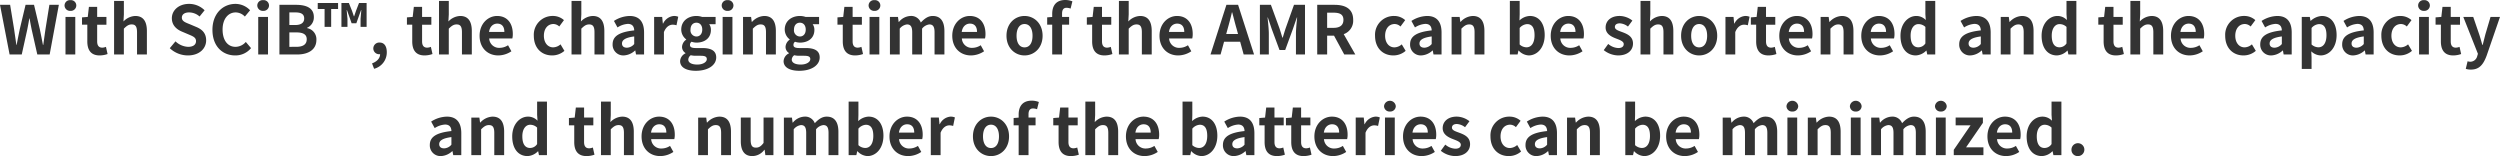<svg xmlns="http://www.w3.org/2000/svg" width="894.12" height="55.824" viewBox="0 0 894.12 55.824">
  <path id="パス_5924" data-name="パス 5924" d="M-443.568,0h4.344l1.944-8.784c.288-1.392.528-2.76.768-4.1h.1c.216,1.344.48,2.712.768,4.1L-433.656,0h4.416l3.288-17.76h-3.384L-430.728-9.1c-.264,1.848-.528,3.744-.792,5.664h-.12c-.384-1.92-.744-3.84-1.128-5.664l-2.064-8.664h-3.024L-439.92-9.1c-.384,1.848-.768,3.768-1.128,5.664h-.1c-.264-1.9-.552-3.792-.816-5.664l-1.416-8.664H-447Zm19.992,0h3.5V-13.44h-3.5Zm1.776-15.6a1.954,1.954,0,0,0,2.088-1.92,1.926,1.926,0,0,0-2.088-1.92,1.933,1.933,0,0,0-2.112,1.92A1.961,1.961,0,0,0-421.8-15.6ZM-411.36.336a8.685,8.685,0,0,0,2.832-.5l-.576-2.568a3.927,3.927,0,0,1-1.32.288c-1.2,0-1.824-.72-1.824-2.256v-5.952h3.312V-13.44h-3.312v-3.6H-415.2l-.408,3.6-2.064.168v2.616h1.9V-4.7C-415.776-1.68-414.552.336-411.36.336ZM-406.2,0h3.5V-9.24c1.008-.984,1.7-1.512,2.808-1.512,1.32,0,1.9.744,1.9,2.808V0h3.528V-8.376c0-3.384-1.248-5.4-4.152-5.4a6.116,6.116,0,0,0-4.224,1.968l.144-2.52v-4.824h-3.5Zm26.4.336c4.1,0,6.528-2.472,6.528-5.376,0-2.568-1.416-3.936-3.576-4.824l-2.328-.984c-1.512-.6-2.784-1.056-2.784-2.328,0-1.176,1.008-1.872,2.568-1.872a5.665,5.665,0,0,1,3.768,1.464l1.8-2.232a7.882,7.882,0,0,0-5.568-2.28c-3.6,0-6.144,2.232-6.144,5.136,0,2.592,1.8,4.032,3.6,4.776l2.376,1.008c1.584.672,2.664,1.08,2.664,2.4,0,1.248-.984,2.04-2.832,2.04A6.987,6.987,0,0,1-384.24-4.7l-2.04,2.448A9.464,9.464,0,0,0-379.8.336Zm16.92,0a7.188,7.188,0,0,0,5.664-2.616l-1.872-2.208a4.938,4.938,0,0,1-3.672,1.752c-2.808,0-4.632-2.328-4.632-6.192,0-3.816,2.016-6.12,4.7-6.12a4.58,4.58,0,0,1,3.264,1.488l1.872-2.256a7.245,7.245,0,0,0-5.208-2.28c-4.488,0-8.256,3.432-8.256,9.288C-371.016-2.88-367.368.336-362.88.336ZM-354.648,0h3.5V-13.44h-3.5Zm1.776-15.6a1.954,1.954,0,0,0,2.088-1.92,1.926,1.926,0,0,0-2.088-1.92,1.933,1.933,0,0,0-2.112,1.92A1.961,1.961,0,0,0-352.872-15.6ZM-347.064,0h6.336c3.912,0,6.888-1.656,6.888-5.232a4.038,4.038,0,0,0-3.336-4.2v-.12a4.029,4.029,0,0,0,2.424-3.84c0-3.312-2.784-4.368-6.432-4.368h-5.88Zm3.552-10.536v-4.512h2.112c2.136,0,3.192.624,3.192,2.184,0,1.416-.984,2.328-3.24,2.328Zm0,7.8V-7.9h2.472c2.448,0,3.744.72,3.744,2.448,0,1.848-1.32,2.712-3.744,2.712Zm12.6-7.152h2.352v-6.384h2.472v-2.136h-7.272v2.136h2.448Zm6.024,0h2.16v-2.9l-.288-3.072h.12l1.656,4.7h1.68l1.68-4.7h.1l-.264,3.072v2.9h2.16v-8.52H-318.6l-1.08,2.808-.648,1.92h-.12l-.648-1.92-1.128-2.808h-2.664Zm11.688,15a6.055,6.055,0,0,0,4.536-5.9c0-2.184-.912-3.48-2.544-3.48a2.123,2.123,0,0,0-2.28,2.088A2.072,2.072,0,0,0-311.28-.1h.216c0,1.392-1.032,2.592-2.88,3.288ZM-295.152.336a8.685,8.685,0,0,0,2.832-.5l-.576-2.568a3.927,3.927,0,0,1-1.32.288c-1.2,0-1.824-.72-1.824-2.256v-5.952h3.312V-13.44h-3.312v-3.6h-2.952l-.408,3.6-2.064.168v2.616h1.9V-4.7C-299.568-1.68-298.344.336-295.152.336Zm5.16-.336h3.5V-9.24c1.008-.984,1.7-1.512,2.808-1.512,1.32,0,1.9.744,1.9,2.808V0h3.528V-8.376c0-3.384-1.248-5.4-4.152-5.4a6.116,6.116,0,0,0-4.224,1.968l.144-2.52v-4.824h-3.5ZM-268.8.336a8.478,8.478,0,0,0,4.7-1.488l-1.2-2.16a5.54,5.54,0,0,1-3.024.936,3.531,3.531,0,0,1-3.72-3.36h8.28a6.556,6.556,0,0,0,.168-1.608c0-3.72-1.92-6.432-5.616-6.432-3.216,0-6.264,2.712-6.264,7.08C-275.472-2.28-272.544.336-268.8.336Zm-3.288-8.4c.264-1.968,1.512-2.976,2.928-2.976,1.728,0,2.544,1.152,2.544,2.976Zm22.56,8.4A6.668,6.668,0,0,0-245.136-1.3l-1.392-2.328a4.173,4.173,0,0,1-2.616,1.08c-1.944,0-3.336-1.632-3.336-4.152,0-2.544,1.392-4.2,3.432-4.2a3.068,3.068,0,0,1,2.064.888l1.68-2.28a5.876,5.876,0,0,0-3.912-1.488A6.71,6.71,0,0,0-256.08-6.7C-256.08-2.256-253.248.336-249.528.336ZM-242.592,0h3.5V-9.24c1.008-.984,1.7-1.512,2.808-1.512,1.32,0,1.9.744,1.9,2.808V0h3.528V-8.376c0-3.384-1.248-5.4-4.152-5.4a6.116,6.116,0,0,0-4.224,1.968l.144-2.52v-4.824h-3.5Zm18.672.336a6.32,6.32,0,0,0,4.056-1.776h.072l.264,1.44h2.88V-7.848c0-3.888-1.752-5.928-5.16-5.928A10.737,10.737,0,0,0-227.424-12l1.272,2.328a7.594,7.594,0,0,1,3.7-1.272c1.656,0,2.232,1.008,2.28,2.328-5.4.576-7.728,2.088-7.728,4.968A3.818,3.818,0,0,0-223.92.336Zm1.152-2.76c-1.032,0-1.776-.456-1.776-1.512,0-1.2,1.1-2.088,4.368-2.52v2.712A3.563,3.563,0,0,1-222.768-2.424ZM-213.048,0h3.5V-8.016c.768-1.944,2.04-2.64,3.1-2.64a4.236,4.236,0,0,1,1.392.216l.624-3.048a3.8,3.8,0,0,0-1.584-.288,4.656,4.656,0,0,0-3.816,2.712h-.1l-.24-2.376h-2.88Zm14.9,5.832c4.488,0,7.3-2.064,7.3-4.776,0-2.352-1.752-3.36-4.992-3.36h-2.28c-1.584,0-2.112-.384-2.112-1.1a1.339,1.339,0,0,1,.576-1.152,5.724,5.724,0,0,0,1.728.312c2.88,0,5.184-1.536,5.184-4.56a3.381,3.381,0,0,0-.624-2.04h2.3V-13.44h-4.848a6.322,6.322,0,0,0-2.016-.336c-2.856,0-5.424,1.7-5.424,4.872a4.442,4.442,0,0,0,1.776,3.5v.1a3.335,3.335,0,0,0-1.488,2.52A2.548,2.548,0,0,0-201.84-.528v.12a3.263,3.263,0,0,0-1.92,2.784C-203.76,4.752-201.312,5.832-198.144,5.832Zm.216-12.264A2.18,2.18,0,0,1-200.04-8.9c0-1.584.912-2.472,2.112-2.472s2.088.888,2.088,2.472S-196.752-6.432-197.928-6.432Zm.312,10.032c-1.968,0-3.216-.648-3.216-1.776a2.016,2.016,0,0,1,.888-1.56,7.585,7.585,0,0,0,1.872.192h1.632c1.44,0,2.232.24,2.232,1.2C-194.208,2.712-195.6,3.6-197.616,3.6Zm9.072-3.6h3.5V-13.44h-3.5Zm1.776-15.6a1.954,1.954,0,0,0,2.088-1.92,1.926,1.926,0,0,0-2.088-1.92,1.933,1.933,0,0,0-2.112,1.92A1.961,1.961,0,0,0-186.768-15.6Zm5.52,15.6h3.5V-9.24c1.008-.984,1.7-1.512,2.808-1.512,1.32,0,1.9.744,1.9,2.808V0h3.528V-8.376c0-3.384-1.248-5.4-4.152-5.4a6.194,6.194,0,0,0-4.368,2.112h-.1l-.24-1.776h-2.88Zm20.112,5.832c4.488,0,7.3-2.064,7.3-4.776,0-2.352-1.752-3.36-4.992-3.36h-2.28c-1.584,0-2.112-.384-2.112-1.1a1.339,1.339,0,0,1,.576-1.152,5.724,5.724,0,0,0,1.728.312c2.88,0,5.184-1.536,5.184-4.56a3.381,3.381,0,0,0-.624-2.04h2.3V-13.44H-158.9a6.322,6.322,0,0,0-2.016-.336c-2.856,0-5.424,1.7-5.424,4.872a4.442,4.442,0,0,0,1.776,3.5v.1a3.335,3.335,0,0,0-1.488,2.52,2.548,2.548,0,0,0,1.224,2.256v.12a3.263,3.263,0,0,0-1.92,2.784C-166.752,4.752-164.3,5.832-161.136,5.832Zm.216-12.264A2.18,2.18,0,0,1-163.032-8.9c0-1.584.912-2.472,2.112-2.472s2.088.888,2.088,2.472S-159.744-6.432-160.92-6.432Zm.312,10.032c-1.968,0-3.216-.648-3.216-1.776a2.016,2.016,0,0,1,.888-1.56,7.585,7.585,0,0,0,1.872.192h1.632c1.44,0,2.232.24,2.232,1.2C-157.2,2.712-158.592,3.6-160.608,3.6Zm19.44-3.264a8.685,8.685,0,0,0,2.832-.5l-.576-2.568a3.927,3.927,0,0,1-1.32.288c-1.2,0-1.824-.72-1.824-2.256v-5.952h3.312V-13.44h-3.312v-3.6h-2.952l-.408,3.6-2.064.168v2.616h1.9V-4.7C-145.584-1.68-144.36.336-141.168.336Zm5.16-.336h3.5V-13.44h-3.5Zm1.776-15.6a1.954,1.954,0,0,0,2.088-1.92,1.926,1.926,0,0,0-2.088-1.92,1.933,1.933,0,0,0-2.112,1.92A1.961,1.961,0,0,0-134.232-15.6Zm5.52,15.6h3.5V-9.24a3.922,3.922,0,0,1,2.592-1.512c1.272,0,1.872.744,1.872,2.808V0h3.528V-9.24a3.922,3.922,0,0,1,2.592-1.512c1.272,0,1.872.744,1.872,2.808V0h3.528V-8.376c0-3.384-1.32-5.4-4.176-5.4-1.752,0-3.048,1.056-4.272,2.352a3.658,3.658,0,0,0-3.7-2.352A5.659,5.659,0,0,0-125.5-11.64h-.1l-.24-1.8h-2.88Zm28.968.336a8.478,8.478,0,0,0,4.7-1.488l-1.2-2.16a5.54,5.54,0,0,1-3.024.936,3.531,3.531,0,0,1-3.72-3.36h8.28a6.556,6.556,0,0,0,.168-1.608c0-3.72-1.92-6.432-5.616-6.432-3.216,0-6.264,2.712-6.264,7.08C-106.416-2.28-103.488.336-99.744.336Zm-3.288-8.4c.264-1.968,1.512-2.976,2.928-2.976,1.728,0,2.544,1.152,2.544,2.976Zm22.464,8.4c3.36,0,6.456-2.592,6.456-7.032,0-4.488-3.1-7.08-6.456-7.08s-6.456,2.592-6.456,7.08C-87.024-2.256-83.928.336-80.568.336Zm0-2.88c-1.824,0-2.856-1.632-2.856-4.152,0-2.544,1.032-4.2,2.856-4.2s2.856,1.656,2.856,4.2C-77.712-4.176-78.744-2.544-80.568-2.544Zm17.112-16.464A7.046,7.046,0,0,0-66-19.488c-3.384,0-4.68,2.16-4.68,4.968v1.1l-1.8.144v2.616h1.8V0h3.528V-10.656h2.52V-13.44h-2.52v-1.152c0-1.488.576-2.112,1.632-2.112a4.38,4.38,0,0,1,1.416.288ZM-51.984.336a8.685,8.685,0,0,0,2.832-.5l-.576-2.568a3.927,3.927,0,0,1-1.32.288c-1.2,0-1.824-.72-1.824-2.256v-5.952h3.312V-13.44h-3.312v-3.6h-2.952l-.408,3.6-2.064.168v2.616h1.9V-4.7C-56.4-1.68-55.176.336-51.984.336ZM-46.824,0h3.5V-9.24c1.008-.984,1.7-1.512,2.808-1.512,1.32,0,1.9.744,1.9,2.808V0h3.528V-8.376c0-3.384-1.248-5.4-4.152-5.4a6.116,6.116,0,0,0-4.224,1.968l.144-2.52v-4.824h-3.5Zm21.192.336a8.478,8.478,0,0,0,4.7-1.488l-1.2-2.16a5.54,5.54,0,0,1-3.024.936,3.531,3.531,0,0,1-3.72-3.36h8.28a6.556,6.556,0,0,0,.168-1.608c0-3.72-1.92-6.432-5.616-6.432-3.216,0-6.264,2.712-6.264,7.08C-32.3-2.28-29.376.336-25.632.336Zm-3.288-8.4c.264-1.968,1.512-2.976,2.928-2.976,1.728,0,2.544,1.152,2.544,2.976Zm20.472.744.528-1.944c.528-1.848,1.056-3.864,1.512-5.808h.1c.528,1.92,1.008,3.96,1.56,5.808l.528,1.944ZM-2.208,0h3.72L-4.2-17.76H-8.376L-14.064,0h3.6l1.248-4.56h5.76ZM3.6,0H6.792V-7.416c0-1.68-.288-4.152-.456-5.832h.1L7.848-9.072l2.76,7.464h2.04l2.736-7.464,1.44-4.176h.1c-.168,1.68-.432,4.152-.432,5.832V0h3.24V-17.76H15.792l-2.952,8.3c-.384,1.1-.7,2.28-1.08,3.432h-.12c-.36-1.152-.7-2.328-1.08-3.432l-3.024-8.3H3.6ZM27.648-14.952h2.3c2.28,0,3.528.648,3.528,2.568,0,1.9-1.248,2.856-3.528,2.856h-2.3ZM37.728,0,33.576-7.272a5.084,5.084,0,0,0,3.384-5.112c0-4.08-2.952-5.376-6.672-5.376H24.1V0h3.552V-6.72H30.12L33.768,0ZM51.336.336A6.668,6.668,0,0,0,55.728-1.3L54.336-3.624a4.173,4.173,0,0,1-2.616,1.08c-1.944,0-3.336-1.632-3.336-4.152,0-2.544,1.392-4.2,3.432-4.2a3.068,3.068,0,0,1,2.064.888l1.68-2.28a5.876,5.876,0,0,0-3.912-1.488A6.71,6.71,0,0,0,44.784-6.7C44.784-2.256,47.616.336,51.336.336Zm9.96,0A6.32,6.32,0,0,0,65.352-1.44h.072L65.688,0h2.88V-7.848c0-3.888-1.752-5.928-5.16-5.928A10.737,10.737,0,0,0,57.792-12l1.272,2.328a7.594,7.594,0,0,1,3.7-1.272c1.656,0,2.232,1.008,2.28,2.328-5.4.576-7.728,2.088-7.728,4.968A3.818,3.818,0,0,0,61.3.336Zm1.152-2.76c-1.032,0-1.776-.456-1.776-1.512,0-1.2,1.1-2.088,4.368-2.52v2.712A3.563,3.563,0,0,1,62.448-2.424ZM72.168,0h3.5V-9.24c1.008-.984,1.7-1.512,2.808-1.512,1.32,0,1.9.744,1.9,2.808V0H83.9V-8.376c0-3.384-1.248-5.4-4.152-5.4a6.2,6.2,0,0,0-4.368,2.112h-.1l-.24-1.776h-2.88ZM99.744.336c2.952,0,5.712-2.664,5.712-7.3,0-4.1-1.992-6.816-5.3-6.816a5.734,5.734,0,0,0-3.72,1.608l.072-2.16v-4.824H93V0h2.76l.312-1.416h.072A5.229,5.229,0,0,0,99.744.336Zm-.792-2.9A3.715,3.715,0,0,1,96.5-3.576v-5.9a3.789,3.789,0,0,1,2.664-1.392c1.848,0,2.664,1.416,2.664,3.984C101.832-3.96,100.584-2.568,98.952-2.568Zm15.336,2.9a8.478,8.478,0,0,0,4.7-1.488l-1.2-2.16a5.54,5.54,0,0,1-3.024.936,3.531,3.531,0,0,1-3.72-3.36h8.28a6.556,6.556,0,0,0,.168-1.608c0-3.72-1.92-6.432-5.616-6.432-3.216,0-6.264,2.712-6.264,7.08C107.616-2.28,110.544.336,114.288.336ZM111-8.064c.264-1.968,1.512-2.976,2.928-2.976,1.728,0,2.544,1.152,2.544,2.976Zm20.688,8.4c3.5,0,5.352-1.9,5.352-4.248,0-2.5-1.968-3.384-3.744-4.056-1.416-.528-2.736-.888-2.736-1.872,0-.768.576-1.3,1.776-1.3a5.174,5.174,0,0,1,2.9,1.152l1.584-2.136a7.523,7.523,0,0,0-4.584-1.656c-3.024,0-4.992,1.7-4.992,4.128,0,2.232,1.968,3.264,3.672,3.912,1.416.552,2.808,1.008,2.808,2.016,0,.84-.6,1.416-1.944,1.416a5.835,5.835,0,0,1-3.6-1.464L126.576-1.56A8.468,8.468,0,0,0,131.688.336ZM139.728,0h3.5V-9.24c1.008-.984,1.7-1.512,2.808-1.512,1.32,0,1.9.744,1.9,2.808V0h3.528V-8.376c0-3.384-1.248-5.4-4.152-5.4a6.116,6.116,0,0,0-4.224,1.968l.144-2.52v-4.824h-3.5ZM160.7.336c3.36,0,6.456-2.592,6.456-7.032,0-4.488-3.1-7.08-6.456-7.08s-6.456,2.592-6.456,7.08C154.248-2.256,157.344.336,160.7.336Zm0-2.88c-1.824,0-2.856-1.632-2.856-4.152,0-2.544,1.032-4.2,2.856-4.2s2.856,1.656,2.856,4.2C163.56-4.176,162.528-2.544,160.7-2.544ZM170.112,0h3.5V-8.016c.768-1.944,2.04-2.64,3.1-2.64a4.236,4.236,0,0,1,1.392.216l.624-3.048a3.8,3.8,0,0,0-1.584-.288,4.656,4.656,0,0,0-3.816,2.712h-.1l-.24-2.376h-2.88ZM185.5.336a8.685,8.685,0,0,0,2.832-.5l-.576-2.568a3.927,3.927,0,0,1-1.32.288c-1.2,0-1.824-.72-1.824-2.256v-5.952h3.312V-13.44h-3.312v-3.6h-2.952l-.408,3.6-2.064.168v2.616h1.9V-4.7C181.08-1.68,182.3.336,185.5.336Zm10.536,0a8.478,8.478,0,0,0,4.7-1.488l-1.2-2.16a5.54,5.54,0,0,1-3.024.936,3.531,3.531,0,0,1-3.72-3.36h8.28a6.557,6.557,0,0,0,.168-1.608c0-3.72-1.92-6.432-5.616-6.432-3.216,0-6.264,2.712-6.264,7.08C189.36-2.28,192.288.336,196.032.336Zm-3.288-8.4c.264-1.968,1.512-2.976,2.928-2.976,1.728,0,2.544,1.152,2.544,2.976ZM204.144,0h3.5V-9.24c1.008-.984,1.7-1.512,2.808-1.512,1.32,0,1.9.744,1.9,2.808V0h3.528V-8.376c0-3.384-1.248-5.4-4.152-5.4a6.194,6.194,0,0,0-4.368,2.112h-.1l-.24-1.776h-2.88ZM225.36.336a8.478,8.478,0,0,0,4.7-1.488l-1.2-2.16a5.54,5.54,0,0,1-3.024.936,3.531,3.531,0,0,1-3.72-3.36h8.28a6.557,6.557,0,0,0,.168-1.608c0-3.72-1.92-6.432-5.616-6.432-3.216,0-6.264,2.712-6.264,7.08C218.688-2.28,221.616.336,225.36.336Zm-3.288-8.4c.264-1.968,1.512-2.976,2.928-2.976,1.728,0,2.544,1.152,2.544,2.976ZM238.2.336a5.575,5.575,0,0,0,3.72-1.728h.072L242.28,0h2.856V-19.152h-3.528v4.728l.144,2.112a4.626,4.626,0,0,0-3.408-1.464c-2.9,0-5.64,2.688-5.64,7.08S234.864.336,238.2.336Zm.912-2.9c-1.776,0-2.784-1.392-2.784-4.176,0-2.688,1.272-4.128,2.784-4.128a3.571,3.571,0,0,1,2.5,1.008v5.9A2.99,2.99,0,0,1,239.112-2.568Zm18.576,2.9a6.32,6.32,0,0,0,4.056-1.776h.072L262.08,0h2.88V-7.848c0-3.888-1.752-5.928-5.16-5.928A10.737,10.737,0,0,0,254.184-12l1.272,2.328a7.594,7.594,0,0,1,3.7-1.272c1.656,0,2.232,1.008,2.28,2.328-5.4.576-7.728,2.088-7.728,4.968A3.818,3.818,0,0,0,257.688.336Zm1.152-2.76c-1.032,0-1.776-.456-1.776-1.512,0-1.2,1.1-2.088,4.368-2.52v2.712A3.563,3.563,0,0,1,258.84-2.424ZM268.56,0h3.5V-9.24c1.008-.984,1.7-1.512,2.808-1.512,1.32,0,1.9.744,1.9,2.808V0H280.3V-8.376c0-3.384-1.248-5.4-4.152-5.4a6.2,6.2,0,0,0-4.368,2.112h-.1l-.24-1.776h-2.88Zm20.112.336a5.575,5.575,0,0,0,3.72-1.728h.072L292.752,0h2.856V-19.152H292.08v4.728l.144,2.112a4.626,4.626,0,0,0-3.408-1.464c-2.9,0-5.64,2.688-5.64,7.08S285.336.336,288.672.336Zm.912-2.9c-1.776,0-2.784-1.392-2.784-4.176,0-2.688,1.272-4.128,2.784-4.128a3.571,3.571,0,0,1,2.5,1.008v5.9A2.99,2.99,0,0,1,289.584-2.568Zm20.184,2.9a8.685,8.685,0,0,0,2.832-.5l-.576-2.568a3.927,3.927,0,0,1-1.32.288c-1.2,0-1.824-.72-1.824-2.256v-5.952h3.312V-13.44H308.88v-3.6h-2.952l-.408,3.6-2.064.168v2.616h1.9V-4.7C305.352-1.68,306.576.336,309.768.336ZM314.928,0h3.5V-9.24c1.008-.984,1.7-1.512,2.808-1.512,1.32,0,1.9.744,1.9,2.808V0h3.528V-8.376c0-3.384-1.248-5.4-4.152-5.4a6.116,6.116,0,0,0-4.224,1.968l.144-2.52v-4.824h-3.5ZM336.12.336a8.478,8.478,0,0,0,4.7-1.488l-1.2-2.16a5.54,5.54,0,0,1-3.024.936,3.531,3.531,0,0,1-3.72-3.36h8.28a6.556,6.556,0,0,0,.168-1.608c0-3.72-1.92-6.432-5.616-6.432-3.216,0-6.264,2.712-6.264,7.08C329.448-2.28,332.376.336,336.12.336Zm-3.288-8.4c.264-1.968,1.512-2.976,2.928-2.976,1.728,0,2.544,1.152,2.544,2.976Zm22.56,8.4A6.668,6.668,0,0,0,359.784-1.3l-1.392-2.328a4.173,4.173,0,0,1-2.616,1.08c-1.944,0-3.336-1.632-3.336-4.152,0-2.544,1.392-4.2,3.432-4.2a3.068,3.068,0,0,1,2.064.888l1.68-2.28a5.876,5.876,0,0,0-3.912-1.488A6.71,6.71,0,0,0,348.84-6.7C348.84-2.256,351.672.336,355.392.336Zm9.96,0a6.32,6.32,0,0,0,4.056-1.776h.072L369.744,0h2.88V-7.848c0-3.888-1.752-5.928-5.16-5.928A10.737,10.737,0,0,0,361.848-12l1.272,2.328a7.593,7.593,0,0,1,3.7-1.272c1.656,0,2.232,1.008,2.28,2.328-5.4.576-7.728,2.088-7.728,4.968A3.818,3.818,0,0,0,365.352.336Zm1.152-2.76c-1.032,0-1.776-.456-1.776-1.512,0-1.2,1.1-2.088,4.368-2.52v2.712A3.563,3.563,0,0,1,366.5-2.424Zm9.72,7.584h3.5V1.08l-.1-2.208A5,5,0,0,0,382.968.336c2.952,0,5.712-2.664,5.712-7.272,0-4.128-1.968-6.84-5.28-6.84a6.38,6.38,0,0,0-3.96,1.728h-.1l-.24-1.392h-2.88Zm5.952-7.728a3.761,3.761,0,0,1-2.448-1.008v-5.9a3.789,3.789,0,0,1,2.664-1.392c1.848,0,2.664,1.416,2.664,3.984C385.056-3.96,383.808-2.568,382.176-2.568Zm12.48,2.9a6.32,6.32,0,0,0,4.056-1.776h.072L399.048,0h2.88V-7.848c0-3.888-1.752-5.928-5.16-5.928A10.737,10.737,0,0,0,391.152-12l1.272,2.328a7.593,7.593,0,0,1,3.7-1.272c1.656,0,2.232,1.008,2.28,2.328-5.4.576-7.728,2.088-7.728,4.968A3.818,3.818,0,0,0,394.656.336Zm1.152-2.76c-1.032,0-1.776-.456-1.776-1.512,0-1.2,1.1-2.088,4.368-2.52v2.712A3.563,3.563,0,0,1,395.808-2.424ZM411.24.336A6.668,6.668,0,0,0,415.632-1.3L414.24-3.624a4.173,4.173,0,0,1-2.616,1.08c-1.944,0-3.336-1.632-3.336-4.152,0-2.544,1.392-4.2,3.432-4.2a3.068,3.068,0,0,1,2.064.888l1.68-2.28a5.876,5.876,0,0,0-3.912-1.488,6.71,6.71,0,0,0-6.864,7.08C404.688-2.256,407.52.336,411.24.336ZM418.176,0h3.5V-13.44h-3.5Zm1.776-15.6a1.954,1.954,0,0,0,2.088-1.92,1.926,1.926,0,0,0-2.088-1.92,1.933,1.933,0,0,0-2.112,1.92A1.961,1.961,0,0,0,419.952-15.6ZM430.392.336a8.685,8.685,0,0,0,2.832-.5l-.576-2.568a3.927,3.927,0,0,1-1.32.288c-1.2,0-1.824-.72-1.824-2.256v-5.952h3.312V-13.44H429.5v-3.6h-2.952l-.408,3.6-2.064.168v2.616h1.9V-4.7C425.976-1.68,427.2.336,430.392.336ZM436.728,5.4c3,0,4.44-1.824,5.616-4.992L447.12-13.44h-3.384L441.888-7.2c-.312,1.248-.648,2.544-.96,3.792h-.12c-.384-1.3-.72-2.592-1.128-3.792l-2.136-6.24h-3.552l5.232,13.2-.24.792a2.573,2.573,0,0,1-2.52,2.04,3.614,3.614,0,0,1-.936-.168l-.648,2.712A5.691,5.691,0,0,0,436.728,5.4ZM-289.3,36.336a6.32,6.32,0,0,0,4.056-1.776h.072L-284.9,36h2.88V28.152c0-3.888-1.752-5.928-5.16-5.928A10.737,10.737,0,0,0-292.8,24l1.272,2.328a7.593,7.593,0,0,1,3.7-1.272c1.656,0,2.232,1.008,2.28,2.328-5.4.576-7.728,2.088-7.728,4.968A3.818,3.818,0,0,0-289.3,36.336Zm1.152-2.76c-1.032,0-1.776-.456-1.776-1.512,0-1.2,1.1-2.088,4.368-2.52v2.712A3.563,3.563,0,0,1-288.144,33.576Zm9.72,2.424h3.5V26.76c1.008-.984,1.7-1.512,2.808-1.512,1.32,0,1.9.744,1.9,2.808V36h3.528V27.624c0-3.384-1.248-5.4-4.152-5.4a6.2,6.2,0,0,0-4.368,2.112h-.1l-.24-1.776h-2.88Zm20.112.336a5.575,5.575,0,0,0,3.72-1.728h.072l.288,1.392h2.856V16.848H-254.9v4.728l.144,2.112a4.626,4.626,0,0,0-3.408-1.464c-2.9,0-5.64,2.688-5.64,7.08S-261.648,36.336-258.312,36.336Zm.912-2.9c-1.776,0-2.784-1.392-2.784-4.176,0-2.688,1.272-4.128,2.784-4.128a3.571,3.571,0,0,1,2.5,1.008v5.9A2.99,2.99,0,0,1-257.4,33.432Zm20.184,2.9a8.685,8.685,0,0,0,2.832-.5l-.576-2.568a3.927,3.927,0,0,1-1.32.288c-1.2,0-1.824-.72-1.824-2.256V25.344h3.312V22.56H-238.1v-3.6h-2.952l-.408,3.6-2.064.168v2.616h1.9V31.3C-241.632,34.32-240.408,36.336-237.216,36.336Zm5.16-.336h3.5V26.76c1.008-.984,1.7-1.512,2.808-1.512,1.32,0,1.9.744,1.9,2.808V36h3.528V27.624c0-3.384-1.248-5.4-4.152-5.4a6.116,6.116,0,0,0-4.224,1.968l.144-2.52V16.848h-3.5Zm21.192.336a8.478,8.478,0,0,0,4.7-1.488l-1.2-2.16a5.54,5.54,0,0,1-3.024.936,3.531,3.531,0,0,1-3.72-3.36h8.28a6.557,6.557,0,0,0,.168-1.608c0-3.72-1.92-6.432-5.616-6.432-3.216,0-6.264,2.712-6.264,7.08C-217.536,33.72-214.608,36.336-210.864,36.336Zm-3.288-8.4c.264-1.968,1.512-2.976,2.928-2.976,1.728,0,2.544,1.152,2.544,2.976ZM-197.3,36h3.5V26.76c1.008-.984,1.7-1.512,2.808-1.512,1.32,0,1.9.744,1.9,2.808V36h3.528V27.624c0-3.384-1.248-5.4-4.152-5.4a6.194,6.194,0,0,0-4.368,2.112h-.1l-.24-1.776h-2.88Zm19.368.336a5.4,5.4,0,0,0,4.3-2.256h.1l.264,1.92h2.88V22.56h-3.528v9.072c-.912,1.2-1.632,1.68-2.736,1.68-1.3,0-1.872-.72-1.872-2.808V22.56h-3.528v8.4C-182.064,34.32-180.816,36.336-177.936,36.336Zm11.3-.336h3.5V26.76a3.922,3.922,0,0,1,2.592-1.512c1.272,0,1.872.744,1.872,2.808V36h3.528V26.76a3.922,3.922,0,0,1,2.592-1.512c1.272,0,1.872.744,1.872,2.808V36h3.528V27.624c0-3.384-1.32-5.4-4.176-5.4-1.752,0-3.048,1.056-4.272,2.352a3.658,3.658,0,0,0-3.7-2.352,5.659,5.659,0,0,0-4.128,2.136h-.1l-.24-1.8h-2.88Zm29.88.336c2.952,0,5.712-2.664,5.712-7.3,0-4.1-1.992-6.816-5.3-6.816a5.734,5.734,0,0,0-3.72,1.608l.072-2.16V16.848h-3.5V36h2.76l.312-1.416h.072A5.229,5.229,0,0,0-136.752,36.336Zm-.792-2.9a3.716,3.716,0,0,1-2.448-1.008v-5.9a3.789,3.789,0,0,1,2.664-1.392c1.848,0,2.664,1.416,2.664,3.984C-134.664,32.04-135.912,33.432-137.544,33.432Zm15.336,2.9a8.478,8.478,0,0,0,4.7-1.488l-1.2-2.16a5.54,5.54,0,0,1-3.024.936,3.531,3.531,0,0,1-3.72-3.36h8.28A6.556,6.556,0,0,0-117,28.656c0-3.72-1.92-6.432-5.616-6.432-3.216,0-6.264,2.712-6.264,7.08C-128.88,33.72-125.952,36.336-122.208,36.336Zm-3.288-8.4c.264-1.968,1.512-2.976,2.928-2.976,1.728,0,2.544,1.152,2.544,2.976ZM-114.1,36h3.5V27.984c.768-1.944,2.04-2.64,3.1-2.64a4.236,4.236,0,0,1,1.392.216l.624-3.048a3.8,3.8,0,0,0-1.584-.288,4.656,4.656,0,0,0-3.816,2.712h-.1l-.24-2.376h-2.88Zm21.528.336c3.36,0,6.456-2.592,6.456-7.032,0-4.488-3.1-7.08-6.456-7.08s-6.456,2.592-6.456,7.08C-99.024,33.744-95.928,36.336-92.568,36.336Zm0-2.88c-1.824,0-2.856-1.632-2.856-4.152,0-2.544,1.032-4.2,2.856-4.2s2.856,1.656,2.856,4.2C-89.712,31.824-90.744,33.456-92.568,33.456Zm17.112-16.464A7.046,7.046,0,0,0-78,16.512c-3.384,0-4.68,2.16-4.68,4.968v1.1l-1.8.144v2.616h1.8V36h3.528V25.344h2.52V22.56h-2.52V21.408c0-1.488.576-2.112,1.632-2.112a4.38,4.38,0,0,1,1.416.288Zm11.472,19.344a8.686,8.686,0,0,0,2.832-.5l-.576-2.568a3.927,3.927,0,0,1-1.32.288c-1.2,0-1.824-.72-1.824-2.256V25.344h3.312V22.56h-3.312v-3.6h-2.952l-.408,3.6-2.064.168v2.616h1.9V31.3C-68.4,34.32-67.176,36.336-63.984,36.336Zm5.16-.336h3.5V26.76c1.008-.984,1.7-1.512,2.808-1.512,1.32,0,1.9.744,1.9,2.808V36h3.528V27.624c0-3.384-1.248-5.4-4.152-5.4a6.116,6.116,0,0,0-4.224,1.968l.144-2.52V16.848h-3.5Zm21.192.336a8.478,8.478,0,0,0,4.7-1.488l-1.2-2.16a5.54,5.54,0,0,1-3.024.936,3.531,3.531,0,0,1-3.72-3.36h8.28a6.556,6.556,0,0,0,.168-1.608c0-3.72-1.92-6.432-5.616-6.432-3.216,0-6.264,2.712-6.264,7.08C-44.3,33.72-41.376,36.336-37.632,36.336Zm-3.288-8.4c.264-1.968,1.512-2.976,2.928-2.976,1.728,0,2.544,1.152,2.544,2.976Zm23.592,8.4c2.952,0,5.712-2.664,5.712-7.3,0-4.1-1.992-6.816-5.3-6.816a5.734,5.734,0,0,0-3.72,1.608l.072-2.16V16.848h-3.5V36h2.76L-21,34.584h.072A5.229,5.229,0,0,0-17.328,36.336Zm-.792-2.9a3.715,3.715,0,0,1-2.448-1.008v-5.9A3.789,3.789,0,0,1-17.9,25.128c1.848,0,2.664,1.416,2.664,3.984C-15.24,32.04-16.488,33.432-18.12,33.432Zm12.48,2.9A6.32,6.32,0,0,0-1.584,34.56h.072L-1.248,36h2.88V28.152c0-3.888-1.752-5.928-5.16-5.928A10.737,10.737,0,0,0-9.144,24l1.272,2.328a7.594,7.594,0,0,1,3.7-1.272c1.656,0,2.232,1.008,2.28,2.328-5.4.576-7.728,2.088-7.728,4.968A3.818,3.818,0,0,0-5.64,36.336Zm1.152-2.76c-1.032,0-1.776-.456-1.776-1.512,0-1.2,1.1-2.088,4.368-2.52v2.712A3.563,3.563,0,0,1-4.488,33.576ZM9.7,36.336a8.686,8.686,0,0,0,2.832-.5l-.576-2.568a3.927,3.927,0,0,1-1.32.288c-1.2,0-1.824-.72-1.824-2.256V25.344H12.12V22.56H8.808v-3.6H5.856l-.408,3.6-2.064.168v2.616h1.9V31.3C5.28,34.32,6.5,36.336,9.7,36.336Zm9.528,0a8.686,8.686,0,0,0,2.832-.5l-.576-2.568a3.927,3.927,0,0,1-1.32.288c-1.2,0-1.824-.72-1.824-2.256V25.344h3.312V22.56H18.336v-3.6H15.384l-.408,3.6-2.064.168v2.616h1.9V31.3C14.808,34.32,16.032,36.336,19.224,36.336Zm10.536,0a8.478,8.478,0,0,0,4.7-1.488l-1.2-2.16a5.54,5.54,0,0,1-3.024.936,3.531,3.531,0,0,1-3.72-3.36H34.8a6.556,6.556,0,0,0,.168-1.608c0-3.72-1.92-6.432-5.616-6.432-3.216,0-6.264,2.712-6.264,7.08C23.088,33.72,26.016,36.336,29.76,36.336Zm-3.288-8.4c.264-1.968,1.512-2.976,2.928-2.976,1.728,0,2.544,1.152,2.544,2.976ZM37.872,36h3.5V27.984c.768-1.944,2.04-2.64,3.1-2.64a4.236,4.236,0,0,1,1.392.216l.624-3.048a3.8,3.8,0,0,0-1.584-.288,4.656,4.656,0,0,0-3.816,2.712h-.1l-.24-2.376h-2.88Zm10.464,0h3.5V22.56h-3.5Zm1.776-15.6A1.954,1.954,0,0,0,52.2,18.48a2.108,2.108,0,0,0-4.2,0A1.961,1.961,0,0,0,50.112,20.4ZM61.464,36.336a8.478,8.478,0,0,0,4.7-1.488l-1.2-2.16a5.54,5.54,0,0,1-3.024.936,3.531,3.531,0,0,1-3.72-3.36H66.5a6.556,6.556,0,0,0,.168-1.608c0-3.72-1.92-6.432-5.616-6.432-3.216,0-6.264,2.712-6.264,7.08C54.792,33.72,57.72,36.336,61.464,36.336Zm-3.288-8.4c.264-1.968,1.512-2.976,2.928-2.976,1.728,0,2.544,1.152,2.544,2.976Zm15.24,8.4c3.5,0,5.352-1.9,5.352-4.248,0-2.5-1.968-3.384-3.744-4.056-1.416-.528-2.736-.888-2.736-1.872,0-.768.576-1.3,1.776-1.3a5.174,5.174,0,0,1,2.9,1.152l1.584-2.136a7.523,7.523,0,0,0-4.584-1.656c-3.024,0-4.992,1.7-4.992,4.128,0,2.232,1.968,3.264,3.672,3.912,1.416.552,2.808,1.008,2.808,2.016,0,.84-.6,1.416-1.944,1.416a5.835,5.835,0,0,1-3.6-1.464L68.3,34.44A8.468,8.468,0,0,0,73.416,36.336Zm19.2,0A6.668,6.668,0,0,0,97.008,34.7l-1.392-2.328A4.173,4.173,0,0,1,93,33.456c-1.944,0-3.336-1.632-3.336-4.152,0-2.544,1.392-4.2,3.432-4.2a3.068,3.068,0,0,1,2.064.888l1.68-2.28a5.876,5.876,0,0,0-3.912-1.488,6.71,6.71,0,0,0-6.864,7.08C86.064,33.744,88.9,36.336,92.616,36.336Zm9.96,0a6.32,6.32,0,0,0,4.056-1.776h.072l.264,1.44h2.88V28.152c0-3.888-1.752-5.928-5.16-5.928A10.737,10.737,0,0,0,99.072,24l1.272,2.328a7.594,7.594,0,0,1,3.7-1.272c1.656,0,2.232,1.008,2.28,2.328-5.4.576-7.728,2.088-7.728,4.968A3.818,3.818,0,0,0,102.576,36.336Zm1.152-2.76c-1.032,0-1.776-.456-1.776-1.512,0-1.2,1.1-2.088,4.368-2.52v2.712A3.563,3.563,0,0,1,103.728,33.576ZM113.448,36h3.5V26.76c1.008-.984,1.7-1.512,2.808-1.512,1.32,0,1.9.744,1.9,2.808V36h3.528V27.624c0-3.384-1.248-5.4-4.152-5.4a6.2,6.2,0,0,0-4.368,2.112h-.1l-.24-1.776h-2.88Zm27.576.336c2.952,0,5.712-2.664,5.712-7.3,0-4.1-1.992-6.816-5.3-6.816a5.734,5.734,0,0,0-3.72,1.608l.072-2.16V16.848h-3.5V36h2.76l.312-1.416h.072A5.229,5.229,0,0,0,141.024,36.336Zm-.792-2.9a3.716,3.716,0,0,1-2.448-1.008v-5.9a3.789,3.789,0,0,1,2.664-1.392c1.848,0,2.664,1.416,2.664,3.984C143.112,32.04,141.864,33.432,140.232,33.432Zm15.336,2.9a8.478,8.478,0,0,0,4.7-1.488l-1.2-2.16a5.54,5.54,0,0,1-3.024.936,3.531,3.531,0,0,1-3.72-3.36h8.28a6.557,6.557,0,0,0,.168-1.608c0-3.72-1.92-6.432-5.616-6.432-3.216,0-6.264,2.712-6.264,7.08C148.9,33.72,151.824,36.336,155.568,36.336Zm-3.288-8.4c.264-1.968,1.512-2.976,2.928-2.976,1.728,0,2.544,1.152,2.544,2.976ZM169.128,36h3.5V26.76a3.922,3.922,0,0,1,2.592-1.512c1.272,0,1.872.744,1.872,2.808V36h3.528V26.76a3.922,3.922,0,0,1,2.592-1.512c1.272,0,1.872.744,1.872,2.808V36h3.528V27.624c0-3.384-1.32-5.4-4.176-5.4-1.752,0-3.048,1.056-4.272,2.352a3.658,3.658,0,0,0-3.7-2.352,5.659,5.659,0,0,0-4.128,2.136h-.1l-.24-1.8h-2.88Zm23.136,0h3.5V22.56h-3.5Zm1.776-15.6a1.954,1.954,0,0,0,2.088-1.92,2.108,2.108,0,0,0-4.2,0A1.961,1.961,0,0,0,194.04,20.4ZM199.56,36h3.5V26.76c1.008-.984,1.7-1.512,2.808-1.512,1.32,0,1.9.744,1.9,2.808V36H211.3V27.624c0-3.384-1.248-5.4-4.152-5.4a6.194,6.194,0,0,0-4.368,2.112h-.1l-.24-1.776h-2.88Zm15.384,0h3.5V22.56h-3.5Zm1.776-15.6a1.954,1.954,0,0,0,2.088-1.92,2.108,2.108,0,0,0-4.2,0A1.961,1.961,0,0,0,216.72,20.4ZM222.24,36h3.5V26.76a3.922,3.922,0,0,1,2.592-1.512c1.272,0,1.872.744,1.872,2.808V36h3.528V26.76a3.922,3.922,0,0,1,2.592-1.512c1.272,0,1.872.744,1.872,2.808V36h3.528V27.624c0-3.384-1.32-5.4-4.176-5.4-1.752,0-3.048,1.056-4.272,2.352a3.658,3.658,0,0,0-3.7-2.352,5.659,5.659,0,0,0-4.128,2.136h-.1l-.24-1.8h-2.88Zm23.136,0h3.5V22.56h-3.5Zm1.776-15.6a1.954,1.954,0,0,0,2.088-1.92,2.108,2.108,0,0,0-4.2,0A1.961,1.961,0,0,0,247.152,20.4ZM251.76,36h10.608V33.216h-6.216l6.024-8.76v-1.9h-9.744v2.784h5.328l-6,8.76Zm18.72.336a8.478,8.478,0,0,0,4.7-1.488l-1.2-2.16a5.54,5.54,0,0,1-3.024.936,3.531,3.531,0,0,1-3.72-3.36h8.28a6.556,6.556,0,0,0,.168-1.608c0-3.72-1.92-6.432-5.616-6.432-3.216,0-6.264,2.712-6.264,7.08C263.808,33.72,266.736,36.336,270.48,36.336Zm-3.288-8.4c.264-1.968,1.512-2.976,2.928-2.976,1.728,0,2.544,1.152,2.544,2.976Zm16.128,8.4a5.575,5.575,0,0,0,3.72-1.728h.072L287.4,36h2.856V16.848h-3.528v4.728l.144,2.112a4.626,4.626,0,0,0-3.408-1.464c-2.9,0-5.64,2.688-5.64,7.08S279.984,36.336,283.32,36.336Zm.912-2.9c-1.776,0-2.784-1.392-2.784-4.176,0-2.688,1.272-4.128,2.784-4.128a3.571,3.571,0,0,1,2.5,1.008v5.9A2.99,2.99,0,0,1,284.232,33.432Zm11.808,2.9a2.307,2.307,0,1,0-2.184-2.3A2.21,2.21,0,0,0,296.04,36.336Z" transform="translate(447 19.488)" fill="#333"/>
</svg>
